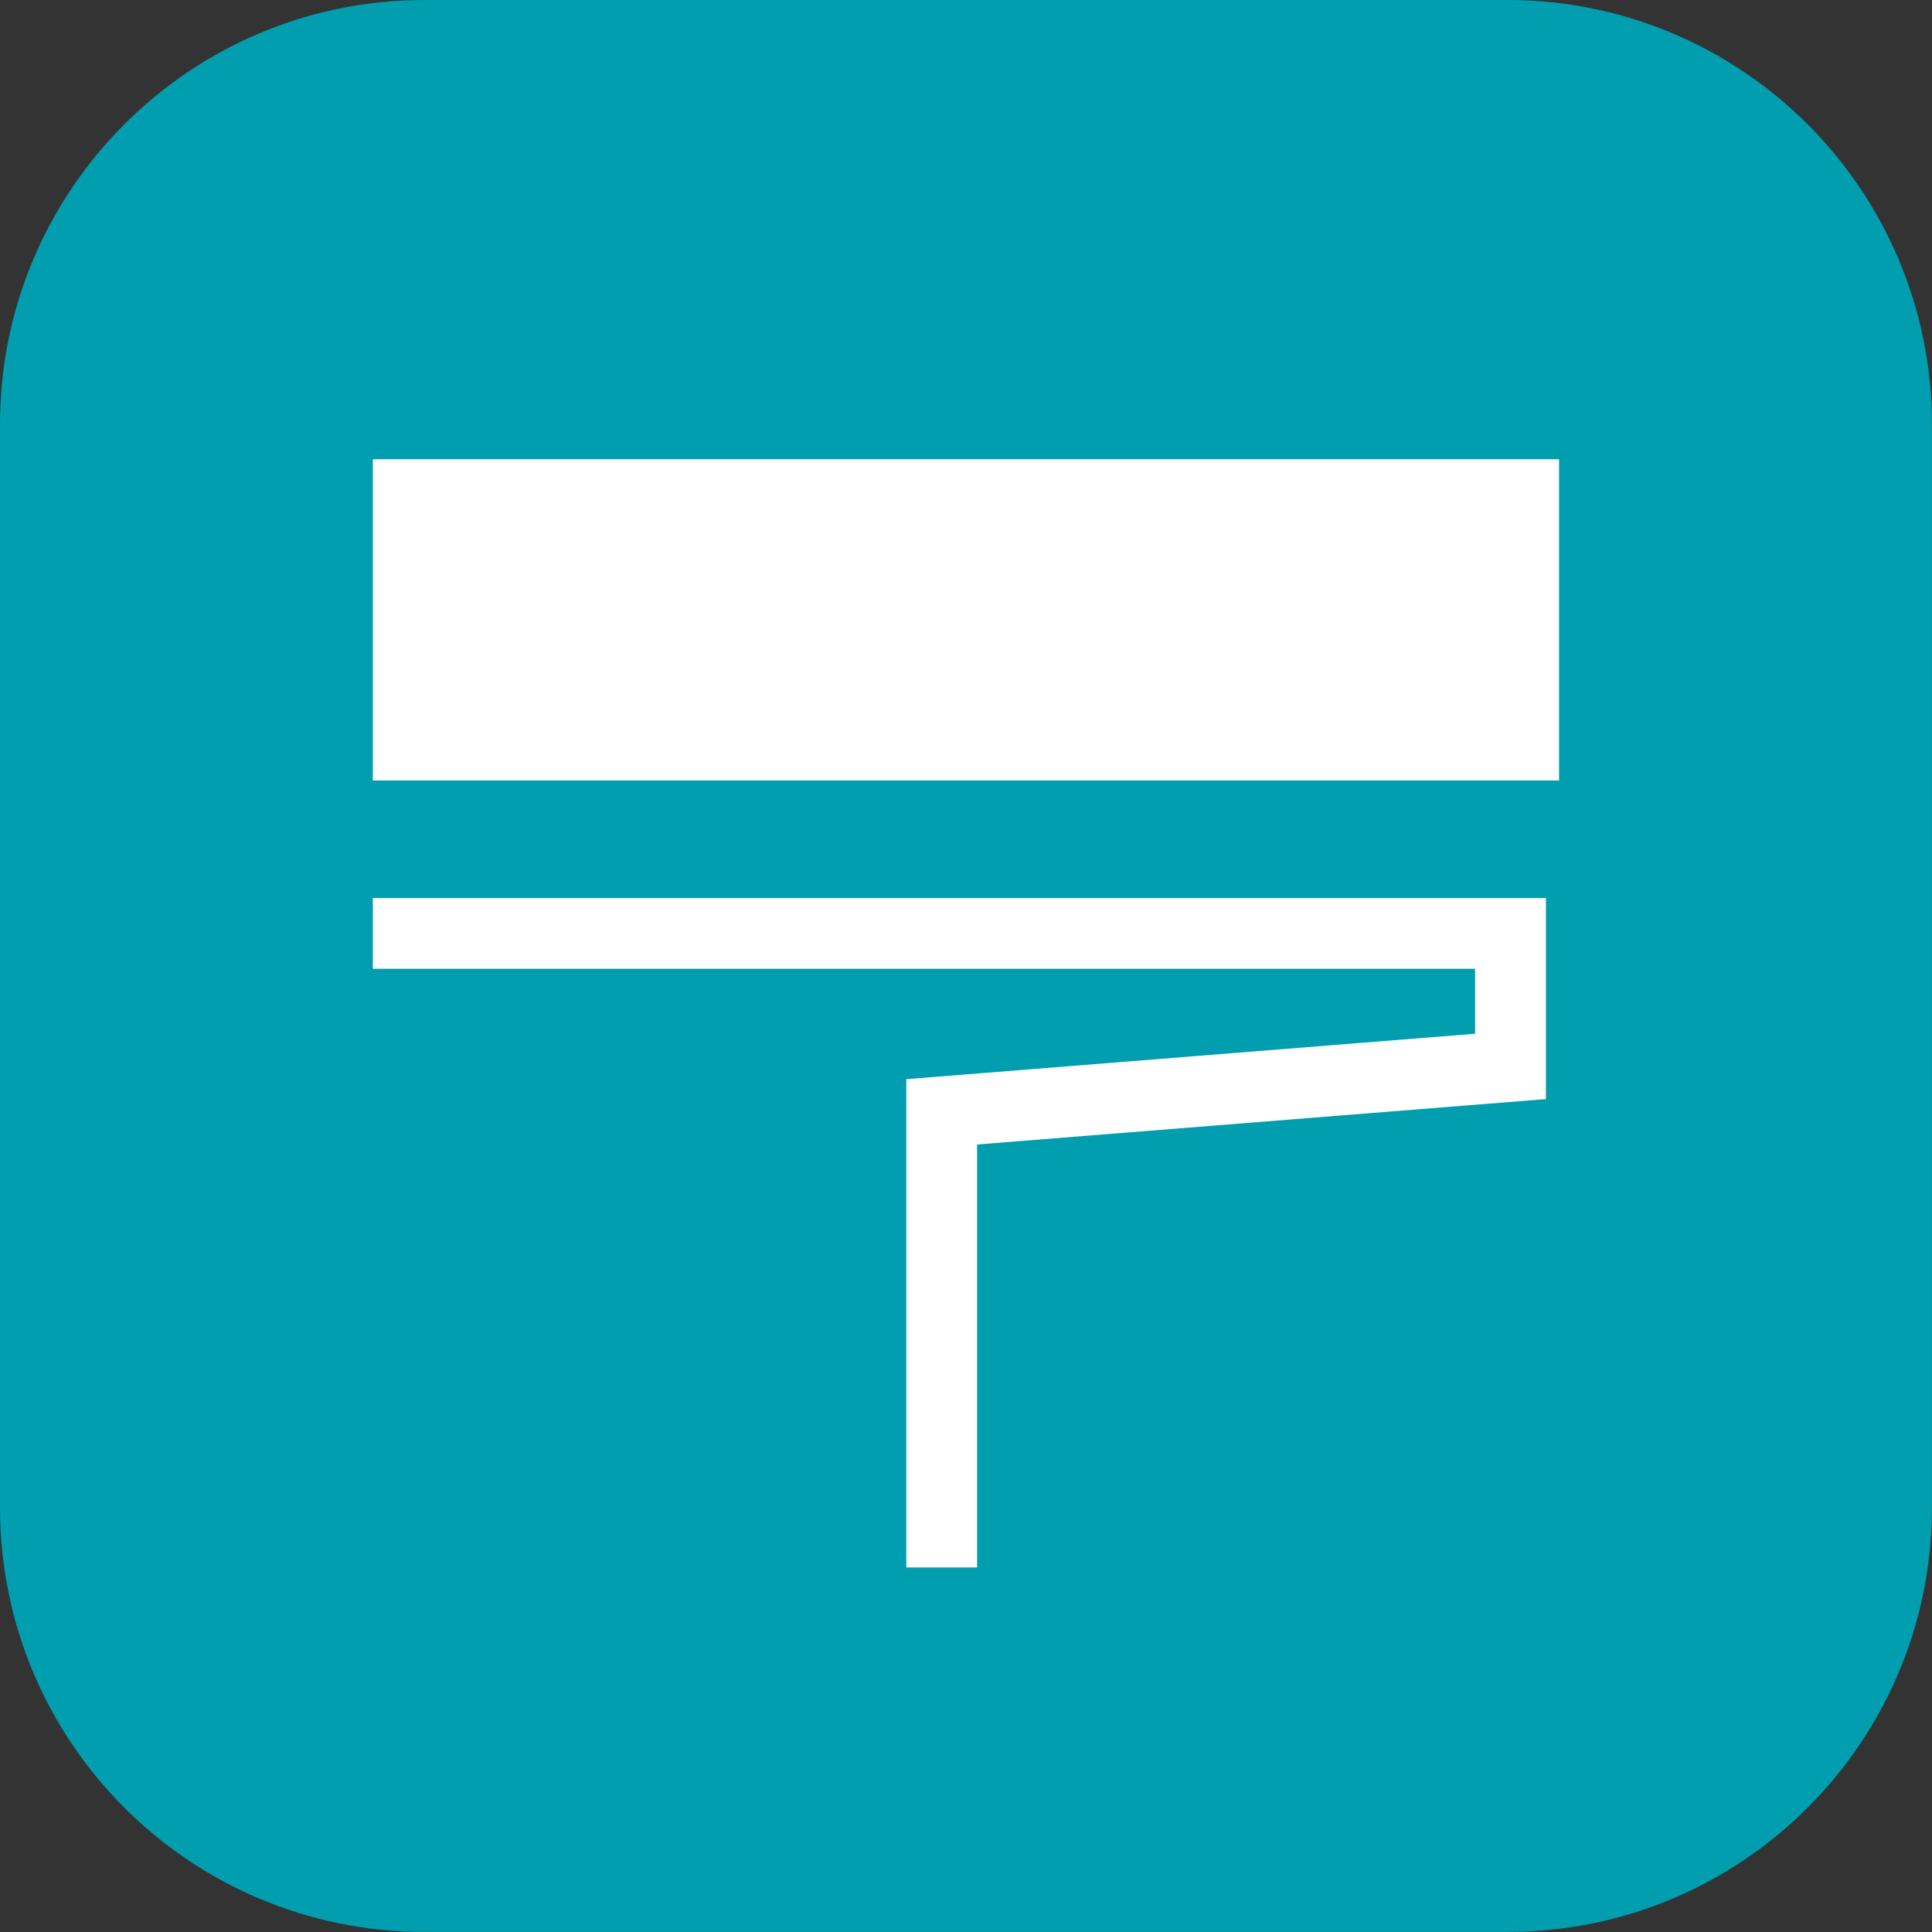 <?xml version="1.0" encoding="UTF-8"?> <svg xmlns="http://www.w3.org/2000/svg" width="121" height="121" viewBox="0 0 121 121" fill="none"><rect x="0" y="0" width="121" height="121" fill="#333333" stroke="none"/><path d="M26.582 120.997H94.415C109.098 120.997 120.997 109.098 120.997 94.415V26.582C120.997 11.9 109.093 0 94.415 0H26.582C11.9 0 0 11.9 0 26.582V94.415C0 109.098 11.9 120.997 26.582 120.997Z" fill="#009EAE"></path><path d="M97.642 28.764H23.35V48.882H97.642V28.764Z" fill="white"></path><path d="M61.195 98.168H56.761V67.588L92.385 64.743V60.674H23.35V56.24H96.819V68.835L61.195 71.679V98.168Z" fill="white"></path></svg> 
